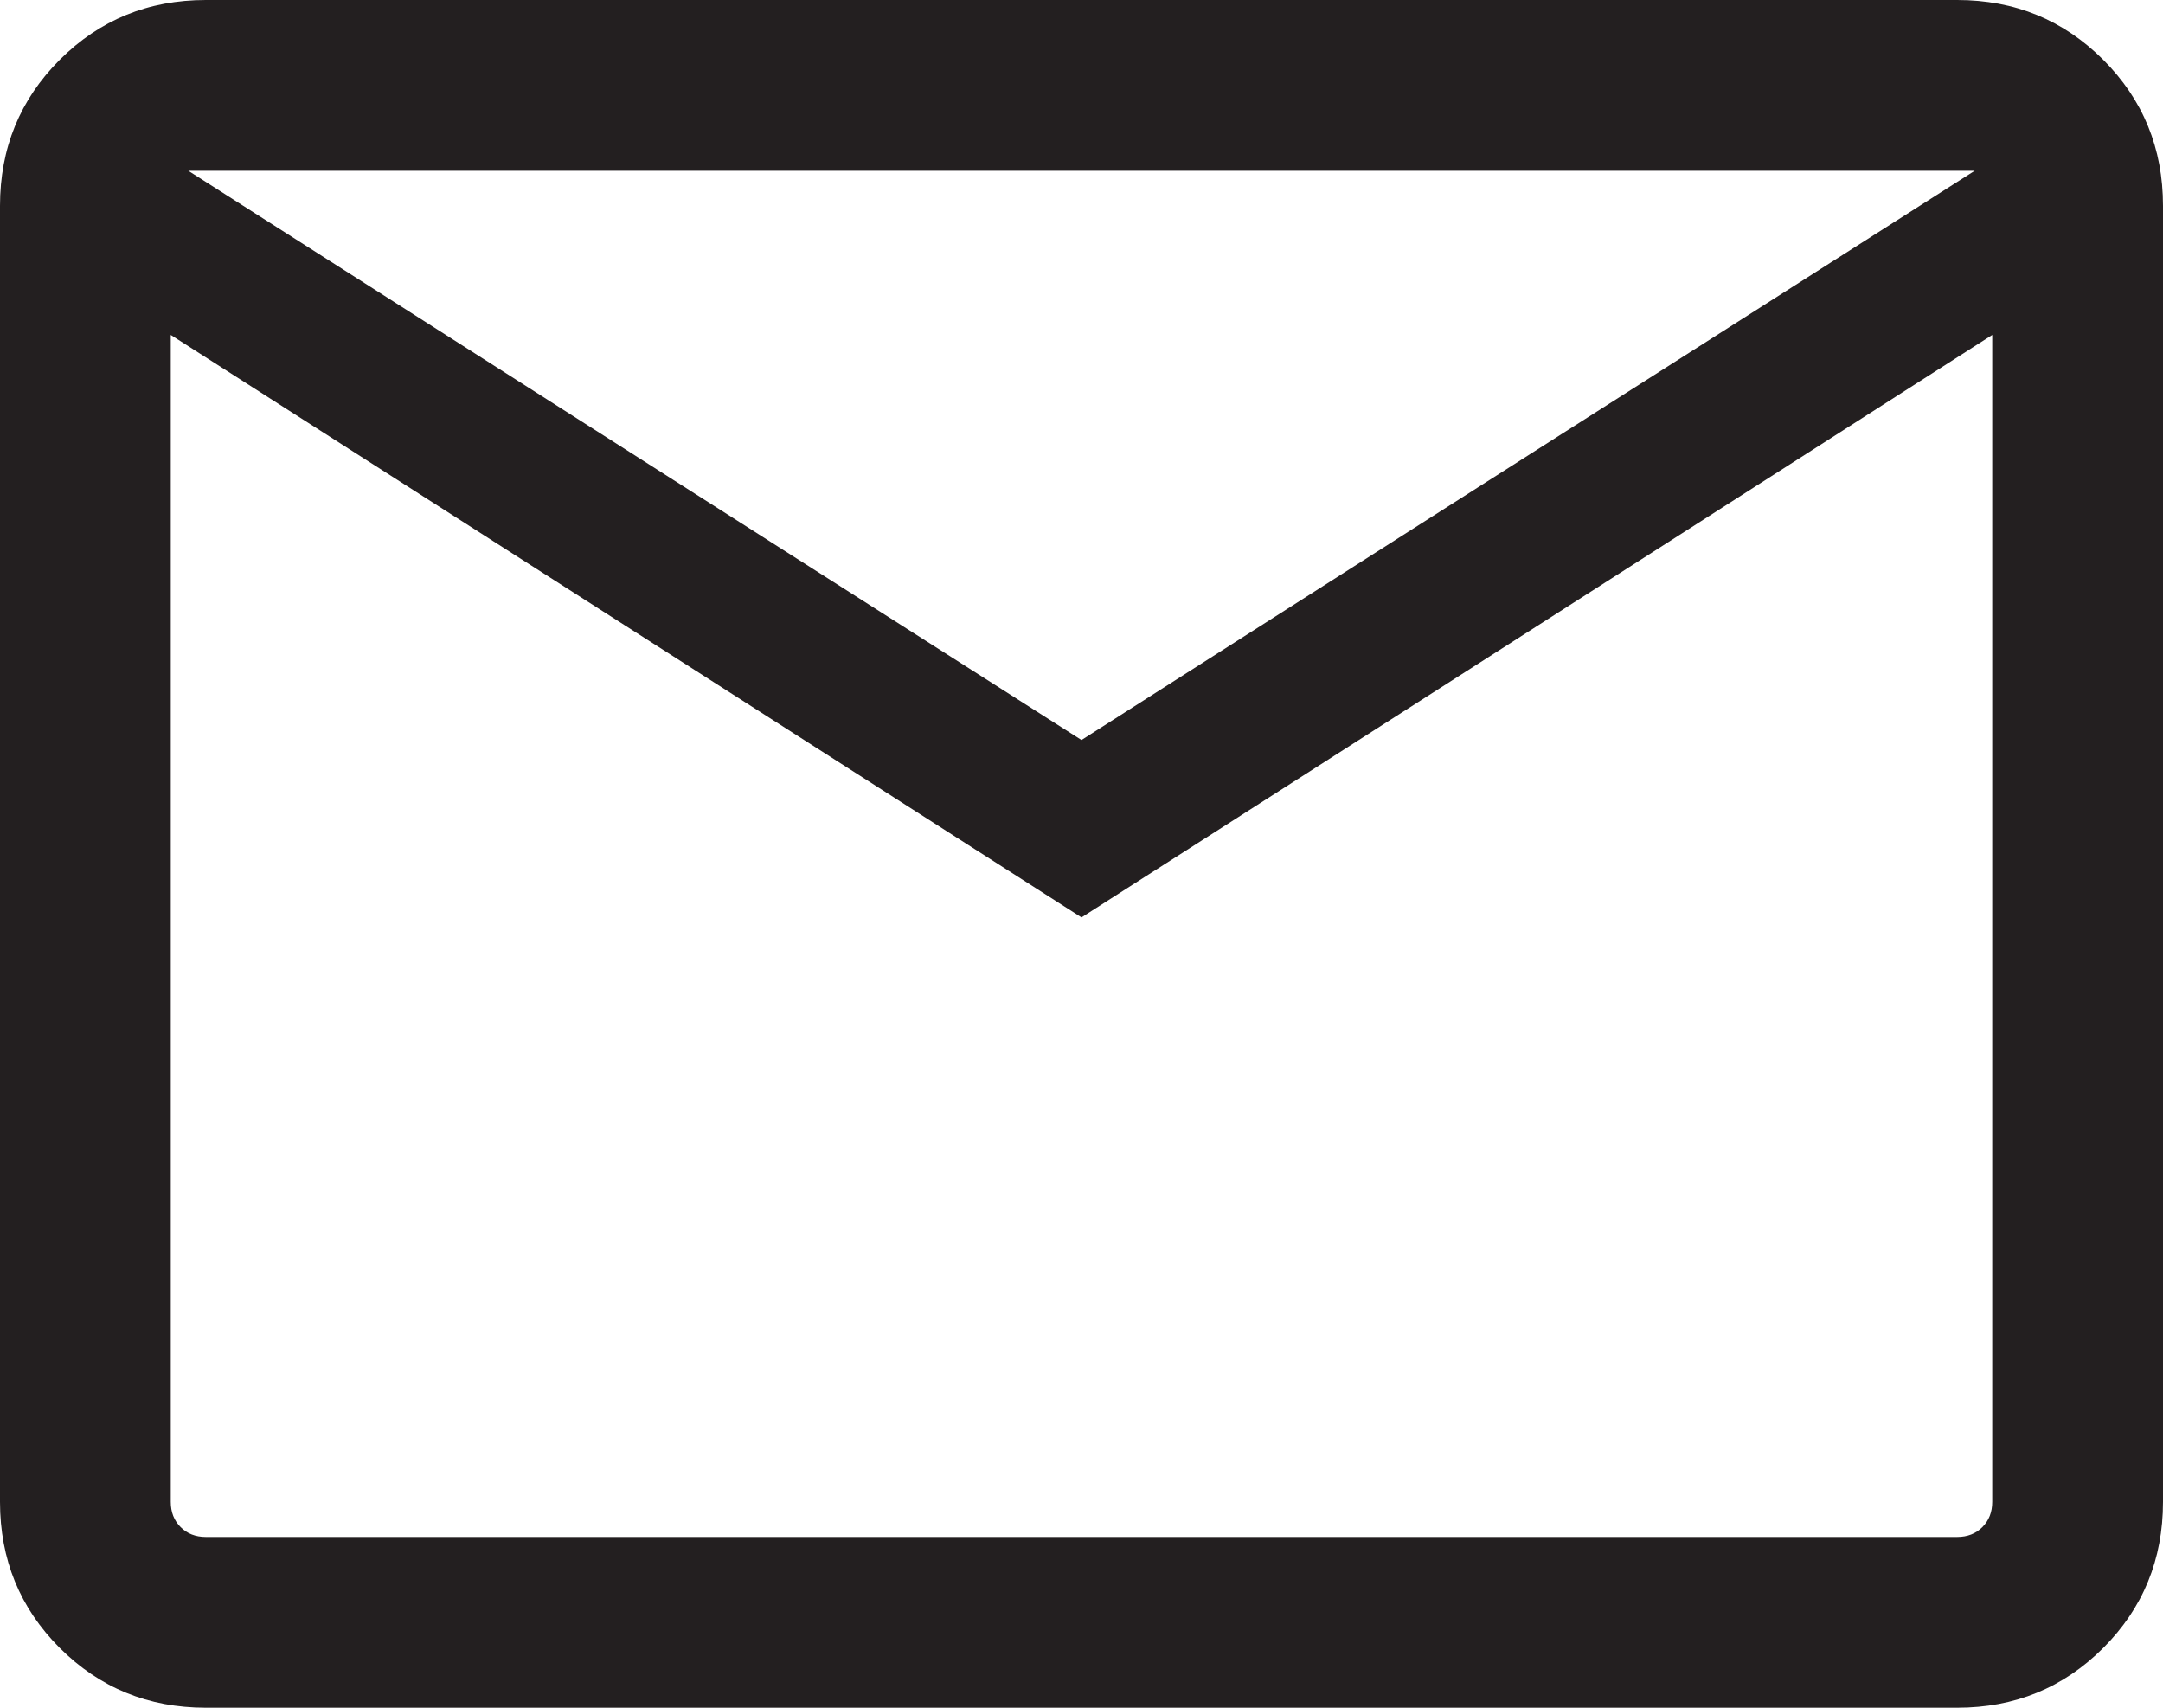 <svg xmlns="http://www.w3.org/2000/svg" width="19" height="15" viewBox="0 0 19 15" fill="none"><path d="M1.808 15C1.303 15 0.875 14.825 0.525 14.475C0.175 14.125 0 13.697 0 13.192V1.808C0 1.303 0.175 0.875 0.525 0.525C0.875 0.175 1.303 0 1.808 0H17.192C17.697 0 18.125 0.175 18.475 0.525C18.825 0.875 19 1.303 19 1.808V13.192C19 13.697 18.825 14.125 18.475 14.475C18.125 14.825 17.697 15 17.192 15H1.808ZM9.5 8.058L1.5 2.942V13.192C1.5 13.282 1.529 13.356 1.587 13.414C1.644 13.471 1.718 13.5 1.808 13.5H17.192C17.282 13.5 17.356 13.471 17.413 13.414C17.471 13.356 17.5 13.282 17.5 13.192V2.942L9.5 8.058ZM9.5 6.5L17.346 1.5H1.654L9.5 6.5ZM1.5 2.942V1.5V13.192C1.5 13.282 1.529 13.356 1.587 13.414C1.644 13.471 1.718 13.5 1.808 13.5H1.5V2.942Z" fill="#231F20"></path></svg>